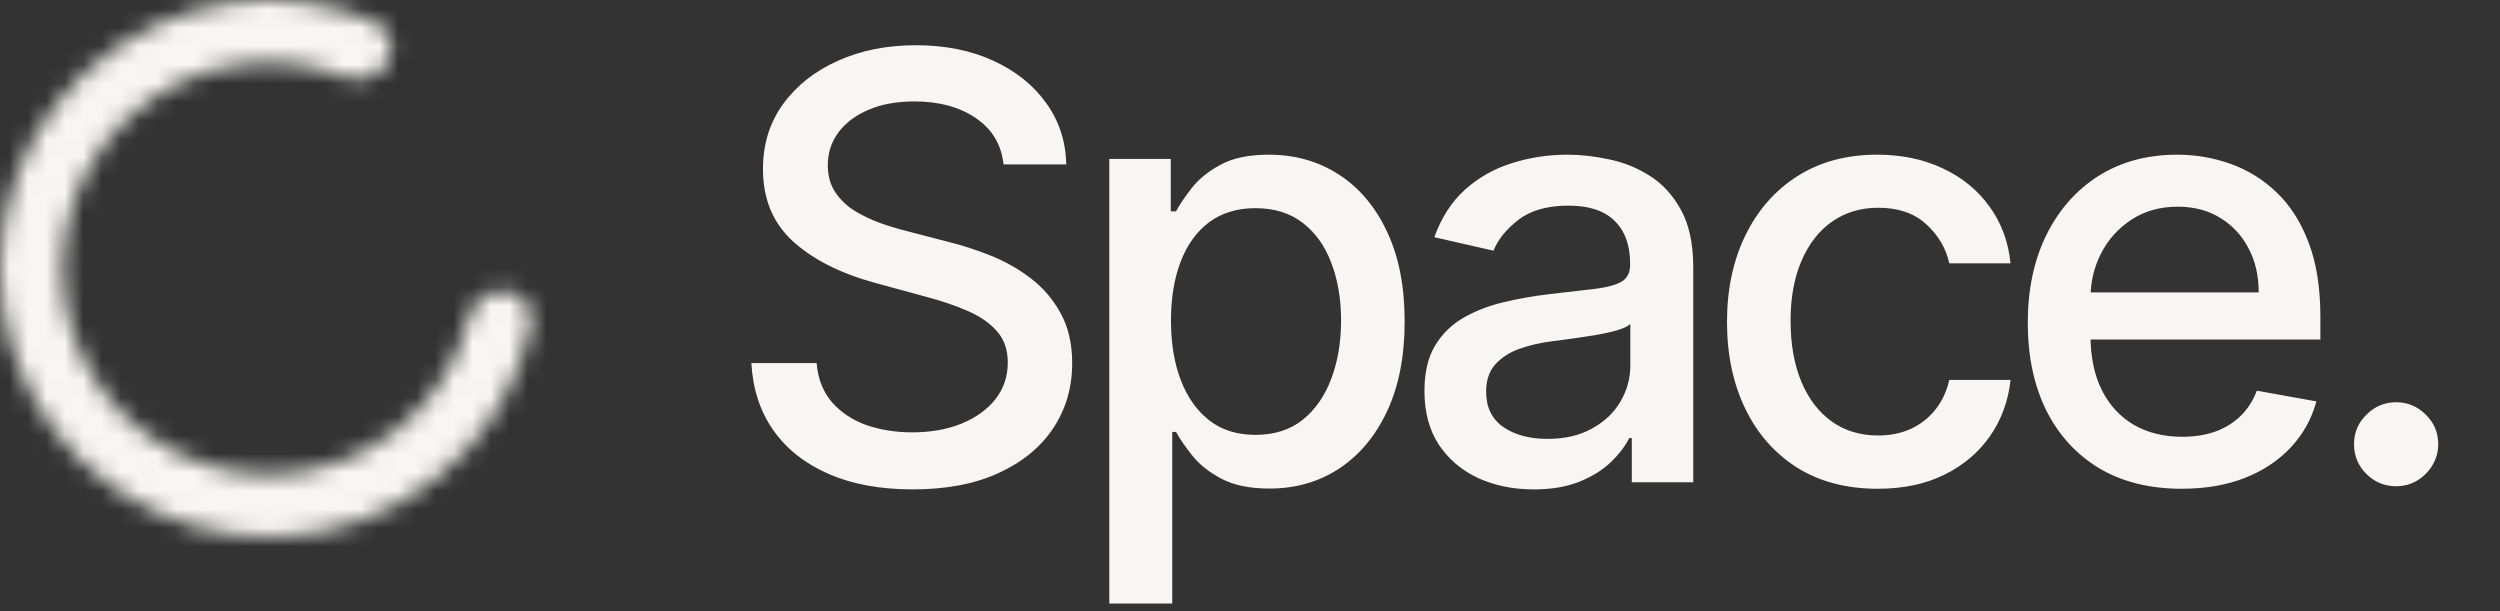 <?xml version="1.0" encoding="UTF-8"?> <svg xmlns="http://www.w3.org/2000/svg" width="135" height="33" viewBox="0 0 135 33" fill="none"><rect x="0" y="0" width="135" height="33" fill="#333333" stroke="none"/><path d="M54.193 8.876C54.071 7.8 53.571 6.966 52.692 6.375C51.813 5.777 50.707 5.477 49.373 5.477C48.418 5.477 47.592 5.629 46.895 5.932C46.197 6.228 45.656 6.637 45.269 7.16C44.89 7.675 44.701 8.262 44.701 8.922C44.701 9.475 44.83 9.952 45.087 10.354C45.352 10.756 45.697 11.093 46.122 11.366C46.554 11.631 47.016 11.854 47.509 12.036C48.001 12.211 48.475 12.355 48.929 12.468L51.203 13.059C51.946 13.241 52.707 13.488 53.488 13.798C54.268 14.109 54.992 14.518 55.659 15.026C56.326 15.534 56.864 16.163 57.273 16.913C57.69 17.663 57.898 18.561 57.898 19.607C57.898 20.926 57.557 22.096 56.875 23.12C56.201 24.143 55.219 24.95 53.931 25.541C52.65 26.132 51.101 26.427 49.282 26.427C47.539 26.427 46.031 26.151 44.758 25.598C43.484 25.044 42.488 24.26 41.768 23.245C41.048 22.222 40.65 21.009 40.574 19.607H44.098C44.166 20.448 44.439 21.149 44.917 21.71C45.402 22.263 46.019 22.676 46.77 22.949C47.528 23.214 48.357 23.347 49.259 23.347C50.252 23.347 51.135 23.192 51.908 22.881C52.688 22.563 53.302 22.123 53.749 21.562C54.196 20.994 54.42 20.331 54.42 19.573C54.42 18.883 54.223 18.319 53.829 17.879C53.442 17.44 52.916 17.076 52.249 16.788C51.59 16.5 50.843 16.246 50.009 16.026L47.258 15.276C45.394 14.768 43.916 14.022 42.825 13.037C41.742 12.052 41.2 10.748 41.2 9.126C41.2 7.785 41.563 6.614 42.291 5.614C43.018 4.613 44.004 3.837 45.246 3.283C46.489 2.723 47.891 2.442 49.452 2.442C51.029 2.442 52.419 2.719 53.624 3.272C54.837 3.825 55.792 4.587 56.489 5.557C57.186 6.519 57.55 7.626 57.58 8.876H54.193ZM59.902 32.589V8.581H63.222V11.411H63.506C63.703 11.047 63.987 10.627 64.358 10.149C64.73 9.672 65.245 9.255 65.904 8.899C66.564 8.535 67.435 8.353 68.519 8.353C69.928 8.353 71.186 8.709 72.293 9.422C73.399 10.134 74.267 11.161 74.896 12.502C75.533 13.844 75.851 15.458 75.851 17.345C75.851 19.232 75.536 20.85 74.907 22.199C74.278 23.54 73.415 24.575 72.316 25.302C71.217 26.022 69.963 26.382 68.553 26.382C67.492 26.382 66.624 26.204 65.95 25.848C65.283 25.492 64.76 25.075 64.381 24.597C64.002 24.12 63.711 23.695 63.506 23.324H63.301V32.589H59.902ZM63.233 17.311C63.233 18.538 63.411 19.615 63.767 20.539C64.124 21.464 64.639 22.187 65.313 22.71C65.988 23.226 66.814 23.483 67.791 23.483C68.807 23.483 69.656 23.214 70.338 22.676C71.02 22.131 71.535 21.392 71.884 20.46C72.24 19.527 72.418 18.478 72.418 17.311C72.418 16.159 72.244 15.124 71.895 14.207C71.554 13.29 71.039 12.567 70.349 12.036C69.667 11.506 68.814 11.241 67.791 11.241C66.806 11.241 65.973 11.495 65.291 12.002C64.616 12.51 64.105 13.219 63.756 14.128C63.407 15.037 63.233 16.098 63.233 17.311ZM82.82 26.427C81.713 26.427 80.713 26.223 79.819 25.814C78.924 25.397 78.216 24.794 77.693 24.006C77.178 23.218 76.92 22.252 76.92 21.108C76.92 20.122 77.109 19.311 77.488 18.675C77.867 18.038 78.379 17.534 79.023 17.163C79.667 16.792 80.387 16.511 81.183 16.322C81.978 16.132 82.789 15.988 83.615 15.89C84.661 15.769 85.51 15.67 86.162 15.594C86.813 15.511 87.287 15.378 87.583 15.197C87.878 15.015 88.026 14.719 88.026 14.31V14.23C88.026 13.238 87.746 12.468 87.185 11.923C86.632 11.377 85.805 11.104 84.707 11.104C83.562 11.104 82.66 11.358 82.001 11.866C81.349 12.366 80.898 12.923 80.648 13.537L77.454 12.809C77.833 11.748 78.386 10.892 79.114 10.24C79.849 9.581 80.694 9.104 81.649 8.808C82.604 8.505 83.608 8.353 84.661 8.353C85.358 8.353 86.097 8.437 86.878 8.603C87.666 8.762 88.401 9.058 89.083 9.49C89.773 9.922 90.337 10.54 90.777 11.343C91.216 12.139 91.436 13.173 91.436 14.446V26.041H88.117V23.654H87.981C87.761 24.093 87.431 24.525 86.992 24.95C86.552 25.374 85.987 25.727 85.298 26.007C84.608 26.287 83.782 26.427 82.82 26.427ZM83.558 23.699C84.498 23.699 85.302 23.514 85.968 23.142C86.643 22.771 87.154 22.286 87.503 21.687C87.859 21.081 88.037 20.433 88.037 19.743V17.493C87.916 17.614 87.681 17.728 87.332 17.834C86.992 17.932 86.601 18.019 86.162 18.095C85.722 18.163 85.294 18.228 84.877 18.288C84.46 18.341 84.112 18.387 83.831 18.425C83.172 18.508 82.57 18.648 82.024 18.845C81.486 19.043 81.054 19.327 80.728 19.698C80.41 20.062 80.251 20.547 80.251 21.153C80.251 21.994 80.561 22.631 81.183 23.063C81.804 23.487 82.596 23.699 83.558 23.699ZM101.397 26.393C99.707 26.393 98.252 26.011 97.032 25.245C95.82 24.472 94.888 23.408 94.236 22.051C93.584 20.695 93.258 19.141 93.258 17.39C93.258 15.617 93.592 14.052 94.259 12.696C94.925 11.332 95.865 10.267 97.078 9.501C98.29 8.736 99.719 8.353 101.363 8.353C102.689 8.353 103.872 8.6 104.91 9.092C105.948 9.577 106.786 10.259 107.422 11.138C108.066 12.017 108.449 13.044 108.57 14.219H105.262C105.08 13.4 104.664 12.696 104.012 12.104C103.368 11.513 102.504 11.218 101.42 11.218C100.473 11.218 99.643 11.468 98.931 11.968C98.226 12.461 97.676 13.165 97.282 14.082C96.888 14.992 96.691 16.068 96.691 17.311C96.691 18.584 96.885 19.683 97.271 20.607C97.657 21.532 98.203 22.248 98.908 22.756C99.62 23.264 100.458 23.517 101.42 23.517C102.064 23.517 102.648 23.4 103.171 23.165C103.701 22.922 104.144 22.578 104.501 22.131C104.864 21.683 105.118 21.145 105.262 20.516H108.57C108.449 21.646 108.081 22.654 107.468 23.54C106.854 24.427 106.031 25.124 105.001 25.632C103.978 26.14 102.777 26.393 101.397 26.393ZM117.81 26.393C116.089 26.393 114.608 26.026 113.365 25.291C112.13 24.548 111.175 23.506 110.5 22.165C109.833 20.816 109.5 19.236 109.5 17.424C109.5 15.636 109.833 14.06 110.5 12.696C111.175 11.332 112.114 10.267 113.319 9.501C114.532 8.736 115.949 8.353 117.571 8.353C118.556 8.353 119.511 8.516 120.435 8.842C121.36 9.168 122.19 9.679 122.925 10.377C123.66 11.074 124.24 11.979 124.664 13.094C125.089 14.2 125.301 15.545 125.301 17.129V18.334H111.421V15.788H121.97C121.97 14.893 121.788 14.101 121.424 13.412C121.061 12.715 120.549 12.165 119.89 11.764C119.238 11.362 118.473 11.161 117.594 11.161C116.639 11.161 115.805 11.396 115.093 11.866C114.388 12.328 113.842 12.934 113.456 13.685C113.077 14.427 112.887 15.234 112.887 16.106V18.095C112.887 19.262 113.092 20.255 113.501 21.073C113.918 21.892 114.498 22.517 115.241 22.949C115.983 23.373 116.851 23.586 117.844 23.586C118.488 23.586 119.075 23.495 119.606 23.313C120.136 23.123 120.595 22.843 120.981 22.472C121.368 22.1 121.663 21.642 121.868 21.096L125.085 21.676C124.827 22.623 124.365 23.453 123.698 24.165C123.039 24.87 122.209 25.42 121.208 25.814C120.216 26.2 119.083 26.393 117.81 26.393ZM129.391 26.257C128.769 26.257 128.235 26.037 127.788 25.598C127.341 25.151 127.117 24.613 127.117 23.983C127.117 23.362 127.341 22.832 127.788 22.392C128.235 21.945 128.769 21.721 129.391 21.721C130.012 21.721 130.546 21.945 130.993 22.392C131.441 22.832 131.664 23.362 131.664 23.983C131.664 24.4 131.558 24.783 131.346 25.132C131.141 25.473 130.868 25.745 130.527 25.95C130.186 26.155 129.807 26.257 129.391 26.257Z" fill="#F7F6F5"></path><mask id="path-2-inside-1_1_466" fill="white"><path d="M20.903 3.404C21.369 2.596 21.095 1.553 20.238 1.184C17.898 0.175 15.324 -0.202 12.775 0.103C9.664 0.476 6.758 1.846 4.491 4.008C2.224 6.171 0.719 9.009 0.2 12.099C-0.319 15.189 0.177 18.363 1.613 21.147C3.05 23.932 5.349 26.176 8.167 27.544C10.986 28.912 14.171 29.331 17.247 28.737C20.324 28.144 23.125 26.57 25.232 24.251C26.958 22.351 28.142 20.034 28.677 17.543C28.873 16.631 28.182 15.803 27.253 15.715C26.325 15.627 25.513 16.313 25.285 17.218C24.84 18.982 23.967 20.62 22.732 21.98C21.116 23.758 18.967 24.965 16.607 25.421C14.248 25.876 11.804 25.555 9.643 24.505C7.481 23.456 5.717 21.735 4.615 19.599C3.514 17.463 3.134 15.028 3.531 12.658C3.929 10.288 5.084 8.111 6.823 6.452C8.562 4.794 10.791 3.743 13.177 3.457C15.001 3.238 16.841 3.476 18.537 4.136C19.407 4.475 20.436 4.212 20.903 3.404Z"></path></mask><path d="M20.903 3.404C21.369 2.596 21.095 1.553 20.238 1.184C17.898 0.175 15.324 -0.202 12.775 0.103C9.664 0.476 6.758 1.846 4.491 4.008C2.224 6.171 0.719 9.009 0.2 12.099C-0.319 15.189 0.177 18.363 1.613 21.147C3.05 23.932 5.349 26.176 8.167 27.544C10.986 28.912 14.171 29.331 17.247 28.737C20.324 28.144 23.125 26.57 25.232 24.251C26.958 22.351 28.142 20.034 28.677 17.543C28.873 16.631 28.182 15.803 27.253 15.715C26.325 15.627 25.513 16.313 25.285 17.218C24.84 18.982 23.967 20.62 22.732 21.98C21.116 23.758 18.967 24.965 16.607 25.421C14.248 25.876 11.804 25.555 9.643 24.505C7.481 23.456 5.717 21.735 4.615 19.599C3.514 17.463 3.134 15.028 3.531 12.658C3.929 10.288 5.084 8.111 6.823 6.452C8.562 4.794 10.791 3.743 13.177 3.457C15.001 3.238 16.841 3.476 18.537 4.136C19.407 4.475 20.436 4.212 20.903 3.404Z" stroke="#F7F6F5" stroke-width="5.678" stroke-linejoin="round" mask="url(#path-2-inside-1_1_466)"></path></svg> 